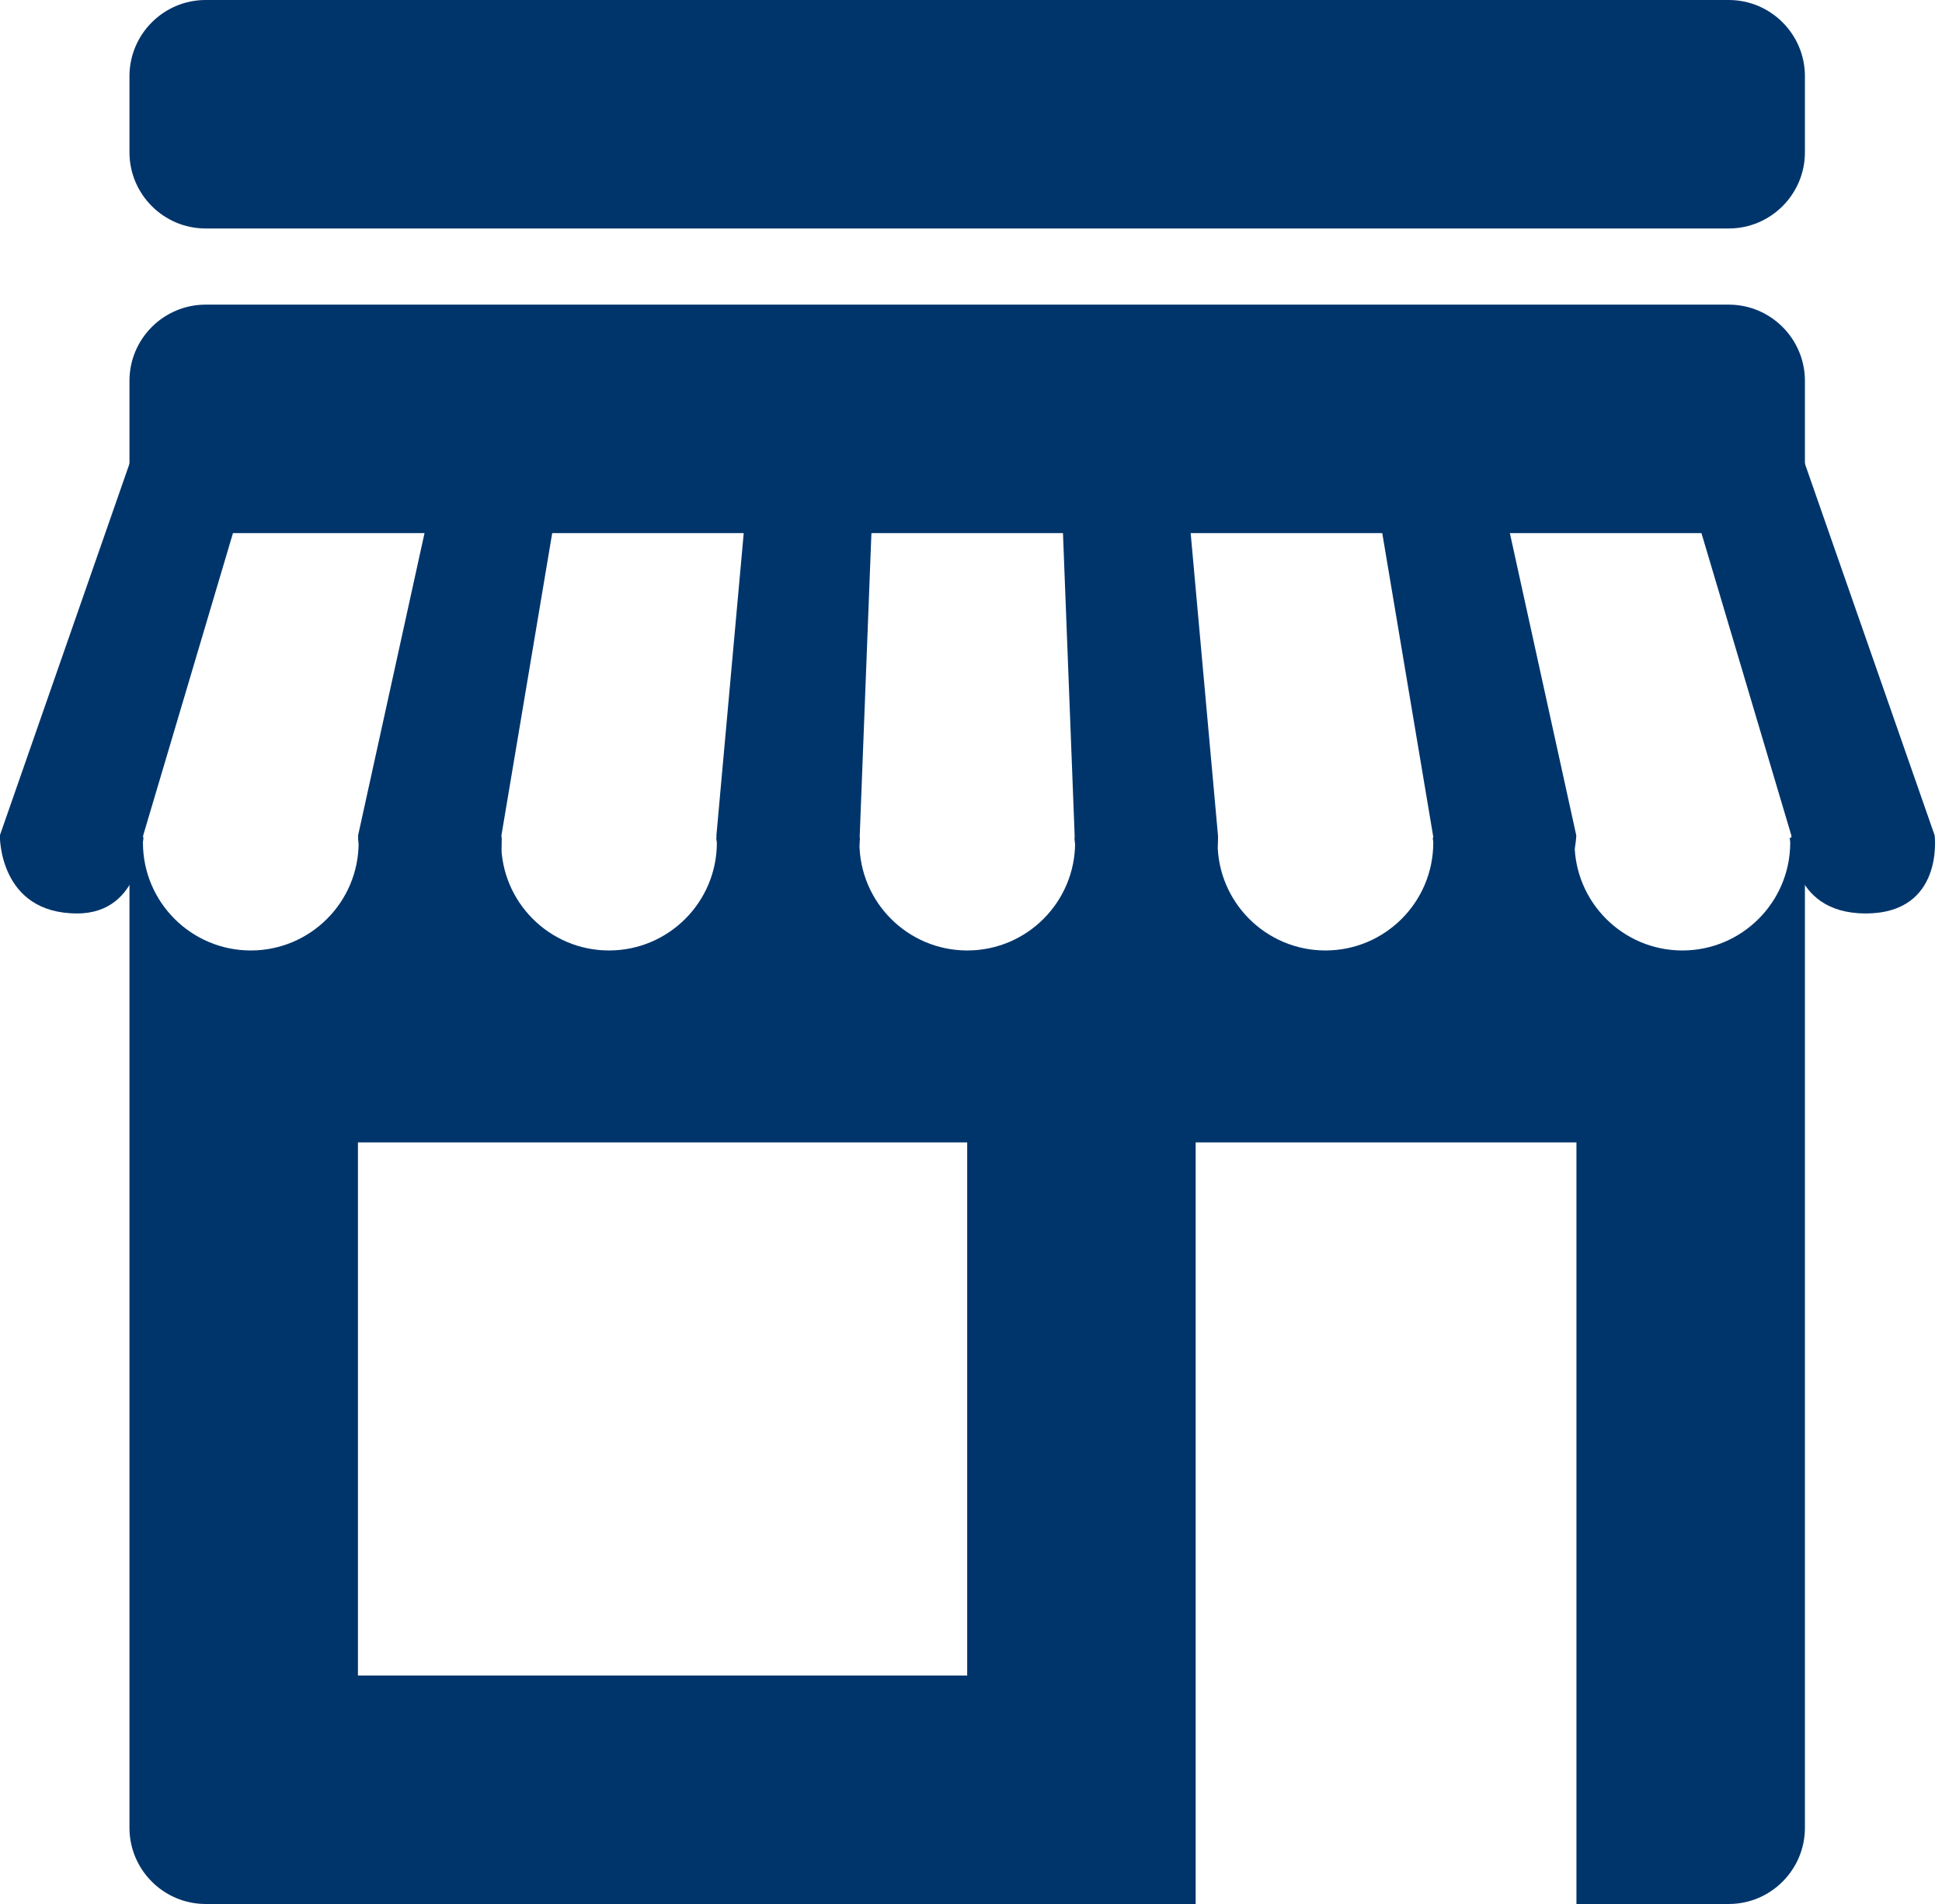 <?xml version="1.0" encoding="UTF-8" standalone="no"?><svg xmlns="http://www.w3.org/2000/svg" xmlns:xlink="http://www.w3.org/1999/xlink" fill="#00356b" height="25" preserveAspectRatio="xMidYMid meet" version="1" viewBox="0.3 1.0 25.5 25.0" width="25.5" zoomAndPan="magnify"><g id="change1_1"><path d="M3,4C2.449,4,2,3.551,2,3V2c0-0.551,0.449-1,1-1h20c0.551,0,1,0.449,1,1v1c0,0.551-0.449,1-1,1H3z" fill="inherit"/></g><g id="change1_2"><path d="M2.031,7l-1.733,4.97c0,0-0.017,1.024,1.015,1.024c0.865,0,0.867-1.024,0.867-1.024L3.656,7H2.031z" fill="inherit"/></g><g id="change1_3"><path d="M6.094,7l-1.092,4.97c0,0,0.01,1.024,0.998,1.024s0.884-1.024,0.884-1.024L7.719,7H6.094z" fill="inherit"/></g><g id="change1_4"><path d="M10.156,7l-0.449,4.97c0,0,0.012,1.024,0.965,1.024s0.917-1.024,0.917-1.024L11.781,7H10.156z" fill="inherit"/></g><g id="change1_5"><path d="M14.219,7l0.192,4.97c0,0-0.035,1.024,0.948,1.024s0.934-1.024,0.934-1.024L15.844,7H14.219z" fill="inherit"/></g><g id="change1_6"><path d="M18.282,7l0.835,4.97c0,0,0.07,1.024,0.992,1.024c0.859,0,0.889-1.024,0.889-1.024L19.906,7H18.282z" fill="inherit"/></g><g id="change1_7"><path d="M22.344,7l1.478,4.97c0,0-0.056,1.024,0.976,1.024s0.906-1.024,0.906-1.024L23.969,7H22.344z" fill="inherit"/></g><g id="change1_8"><path d="M2,8V6c0-0.551,0.449-1,1-1h20c0.551,0,1,0.449,1,1v2H2z" fill="inherit"/></g><g id="change1_9"><path d="M23.8,12c0.001,0.021,0.007,0.042,0.007,0.064c0,0.781-0.634,1.416-1.416,1.416s-1.416-0.635-1.416-1.416 c0-0.022,0.006-0.043,0.007-0.064h-1.869c0.001,0.021,0.007,0.042,0.007,0.064c0,0.781-0.634,1.416-1.416,1.416 s-1.416-0.635-1.416-1.416c0-0.022,0.006-0.043,0.007-0.064h-1.885c0.001,0.021,0.007,0.042,0.007,0.064 c0,0.781-0.634,1.416-1.416,1.416s-1.416-0.635-1.416-1.416c0-0.022,0.006-0.043,0.007-0.064H9.706 c0.001,0.021,0.007,0.042,0.007,0.064c0,0.781-0.634,1.416-1.416,1.416s-1.416-0.635-1.416-1.416c0-0.022,0.006-0.043,0.007-0.064 H5.002c0.001,0.021,0.007,0.042,0.007,0.064c0,0.781-0.634,1.416-1.416,1.416s-1.416-0.635-1.416-1.416 c0-0.022,0.006-0.043,0.007-0.064H2v13c0,0.551,0.449,1,1,1h13V16h5v10h2c0.551,0,1-0.449,1-1V12H23.8z M13,23H5v-7h8V23z" fill="inherit"/></g></svg>